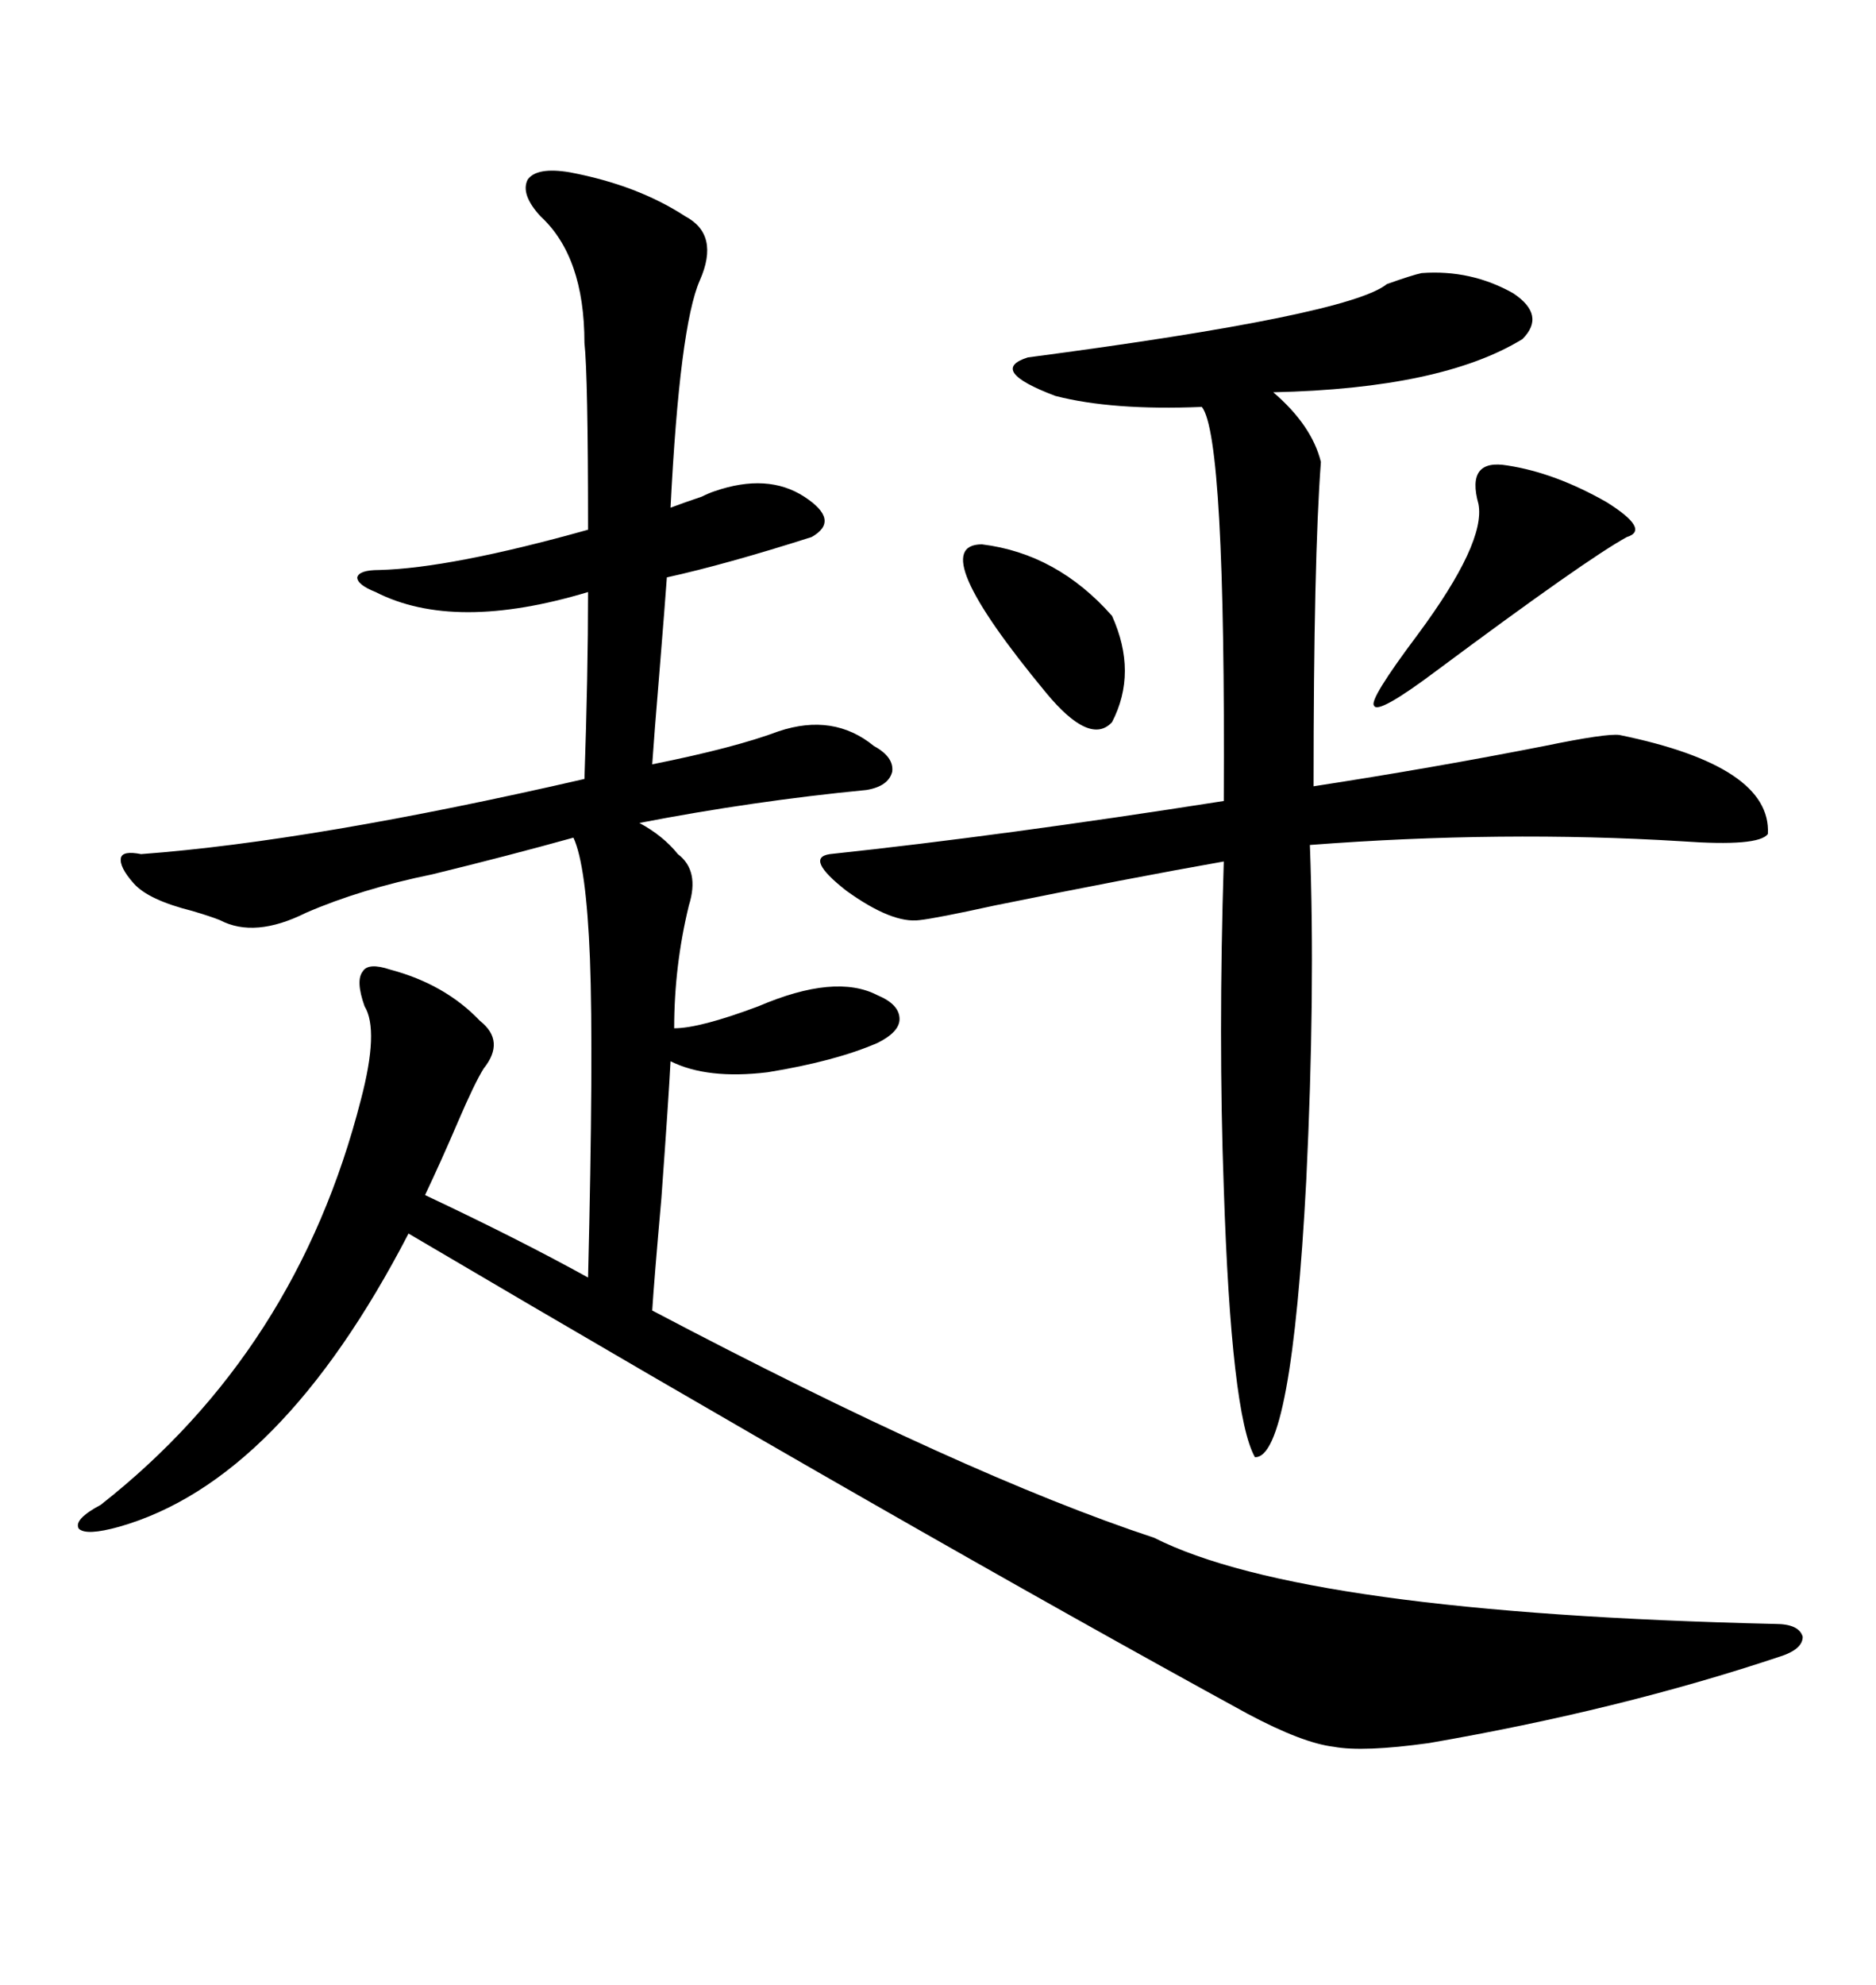<svg xmlns="http://www.w3.org/2000/svg" xmlns:xlink="http://www.w3.org/1999/xlink" width="300" height="317.285"><path d="M91.11 27.54L91.11 27.54Q101.95 29.59 109.57 34.57L109.57 34.57Q115.14 37.50 111.91 44.82L111.91 44.82Q108.69 52.15 107.23 81.15L107.23 81.15Q109.57 80.27 112.21 79.39L112.21 79.39Q113.38 78.81 114.26 78.52L114.26 78.52Q122.75 75.59 128.61 79.39L128.61 79.39Q134.47 83.20 129.79 85.84L129.79 85.84Q116.02 90.23 106.64 92.29L106.64 92.29Q106.35 96.39 105.47 107.23L105.47 107.23Q104.59 117.77 104.30 122.17L104.30 122.17Q117.48 119.53 124.51 116.89L124.51 116.89Q133.30 113.96 139.75 119.24L139.75 119.24Q142.97 121.00 142.68 123.34L142.68 123.34Q142.09 125.68 138.57 126.27L138.57 126.27Q120.41 128.03 102.25 131.54L102.25 131.54Q106.05 133.59 108.40 136.52L108.40 136.52Q111.91 139.16 110.16 144.73L110.16 144.73Q107.81 154.39 107.81 164.36L107.81 164.36Q111.91 164.36 121.29 160.84L121.29 160.84Q133.59 155.57 140.33 159.08L140.33 159.08Q143.85 160.55 143.85 162.89L143.85 162.89Q143.85 164.94 140.33 166.70L140.33 166.70Q133.59 169.63 122.75 171.39L122.75 171.39Q113.09 172.56 107.23 169.63L107.23 169.63Q106.93 175.49 105.76 191.60L105.76 191.60Q104.59 204.79 104.30 209.47L104.30 209.47Q154.39 235.84 184.57 245.80L184.57 245.80Q208.30 257.81 283.89 259.57L283.89 259.57Q287.70 259.57 288.28 261.62L288.28 261.62Q288.28 263.67 284.47 264.84L284.47 264.84Q258.98 273.34 228.52 278.61L228.52 278.61Q217.97 280.08 213.28 279.20L213.28 279.20Q208.30 278.61 199.51 273.93L199.51 273.93Q145.90 244.63 65.33 197.17L65.33 197.17Q44.82 236.72 19.04 244.04L19.04 244.04Q13.77 245.51 12.60 244.34L12.60 244.34Q11.72 242.87 16.11 240.53L16.11 240.53Q47.46 215.92 57.71 175.78L57.71 175.78Q60.64 164.65 58.30 160.84L58.30 160.84Q56.84 156.74 58.01 155.27L58.01 155.27Q58.89 153.81 62.40 154.98L62.40 154.98Q71.19 157.32 76.76 163.18L76.76 163.18Q80.86 166.41 77.34 170.80L77.34 170.80Q75.88 173.14 73.24 179.30L73.24 179.30Q70.61 185.45 67.97 191.02L67.97 191.02Q82.91 198.05 94.04 204.20L94.04 204.20Q94.92 168.46 94.34 153.22L94.34 153.22Q93.75 138.28 91.70 133.89L91.70 133.89Q81.15 136.82 69.14 139.75L69.14 139.75Q57.71 142.09 48.93 145.90L48.93 145.90Q40.72 150 35.16 147.07L35.16 147.07Q33.69 146.48 30.76 145.61L30.76 145.61Q23.73 143.85 21.39 141.21L21.39 141.21Q19.04 138.57 19.34 137.11L19.34 137.11Q19.63 135.94 22.56 136.52L22.56 136.52Q50.10 134.47 93.46 124.51L93.46 124.51Q94.04 107.81 94.04 94.63L94.04 94.63Q72.66 101.07 60.06 94.63L60.06 94.63Q57.13 93.46 57.13 92.29L57.13 92.29Q57.42 91.11 60.64 91.11L60.64 91.11Q72.07 90.82 94.04 84.67L94.04 84.67Q94.04 60.06 93.46 54.79L93.46 54.79Q93.46 41.02 86.43 34.57L86.43 34.57Q83.20 31.05 84.38 28.71L84.38 28.71Q85.84 26.66 91.11 27.54ZM227.34 43.65L227.34 43.65Q235.25 43.07 241.99 46.88L241.99 46.88Q247.27 50.39 243.46 54.20L243.46 54.20Q230.57 62.11 203.61 62.70L203.61 62.70Q209.77 67.97 211.23 73.83L211.23 73.83Q210.06 89.36 210.06 125.68L210.06 125.68Q229.10 122.75 246.97 119.24L246.97 119.24Q256.93 117.19 258.98 117.48L258.98 117.48Q283.30 122.46 282.71 133.30L282.71 133.30Q281.25 135.35 268.95 134.47L268.95 134.47Q240.23 132.71 209.47 135.06L209.47 135.06Q210.35 158.50 208.89 188.67L208.89 188.67Q206.54 233.20 200.68 232.91L200.68 232.91Q196.88 226.17 195.70 189.84L195.70 189.84Q194.82 165.82 195.70 137.70L195.70 137.70Q180.76 140.33 159.08 144.73L159.08 144.73Q149.71 146.78 147.07 147.07L147.07 147.07Q142.68 147.66 135.35 142.38L135.35 142.38Q128.61 137.11 132.71 136.52L132.71 136.52Q160.25 133.59 195.70 128.03L195.70 128.03Q196.00 69.73 192.19 65.04L192.19 65.04Q177.83 65.63 168.75 63.28L168.75 63.28Q157.91 59.18 164.36 57.13L164.36 57.13Q215.63 50.39 221.78 45.41L221.78 45.41Q225.88 43.95 227.34 43.65ZM241.11 74.41L241.11 74.41Q248.73 75.59 256.93 80.27L256.93 80.27Q263.96 84.67 260.16 85.84L260.16 85.84Q253.71 89.36 229.69 107.23L229.69 107.23Q220.31 114.26 219.73 112.79L219.73 112.79Q218.85 111.91 226.76 101.37L226.76 101.37Q237.60 86.72 236.43 80.57L236.43 80.57Q234.38 73.24 241.11 74.41ZM157.03 87.01L157.03 87.01Q169.04 88.48 177.83 98.44L177.83 98.44Q181.93 107.52 177.83 115.43L177.83 115.43Q174.32 119.24 167.29 110.74L167.29 110.74Q147.66 87.01 157.03 87.01Z"/></svg>